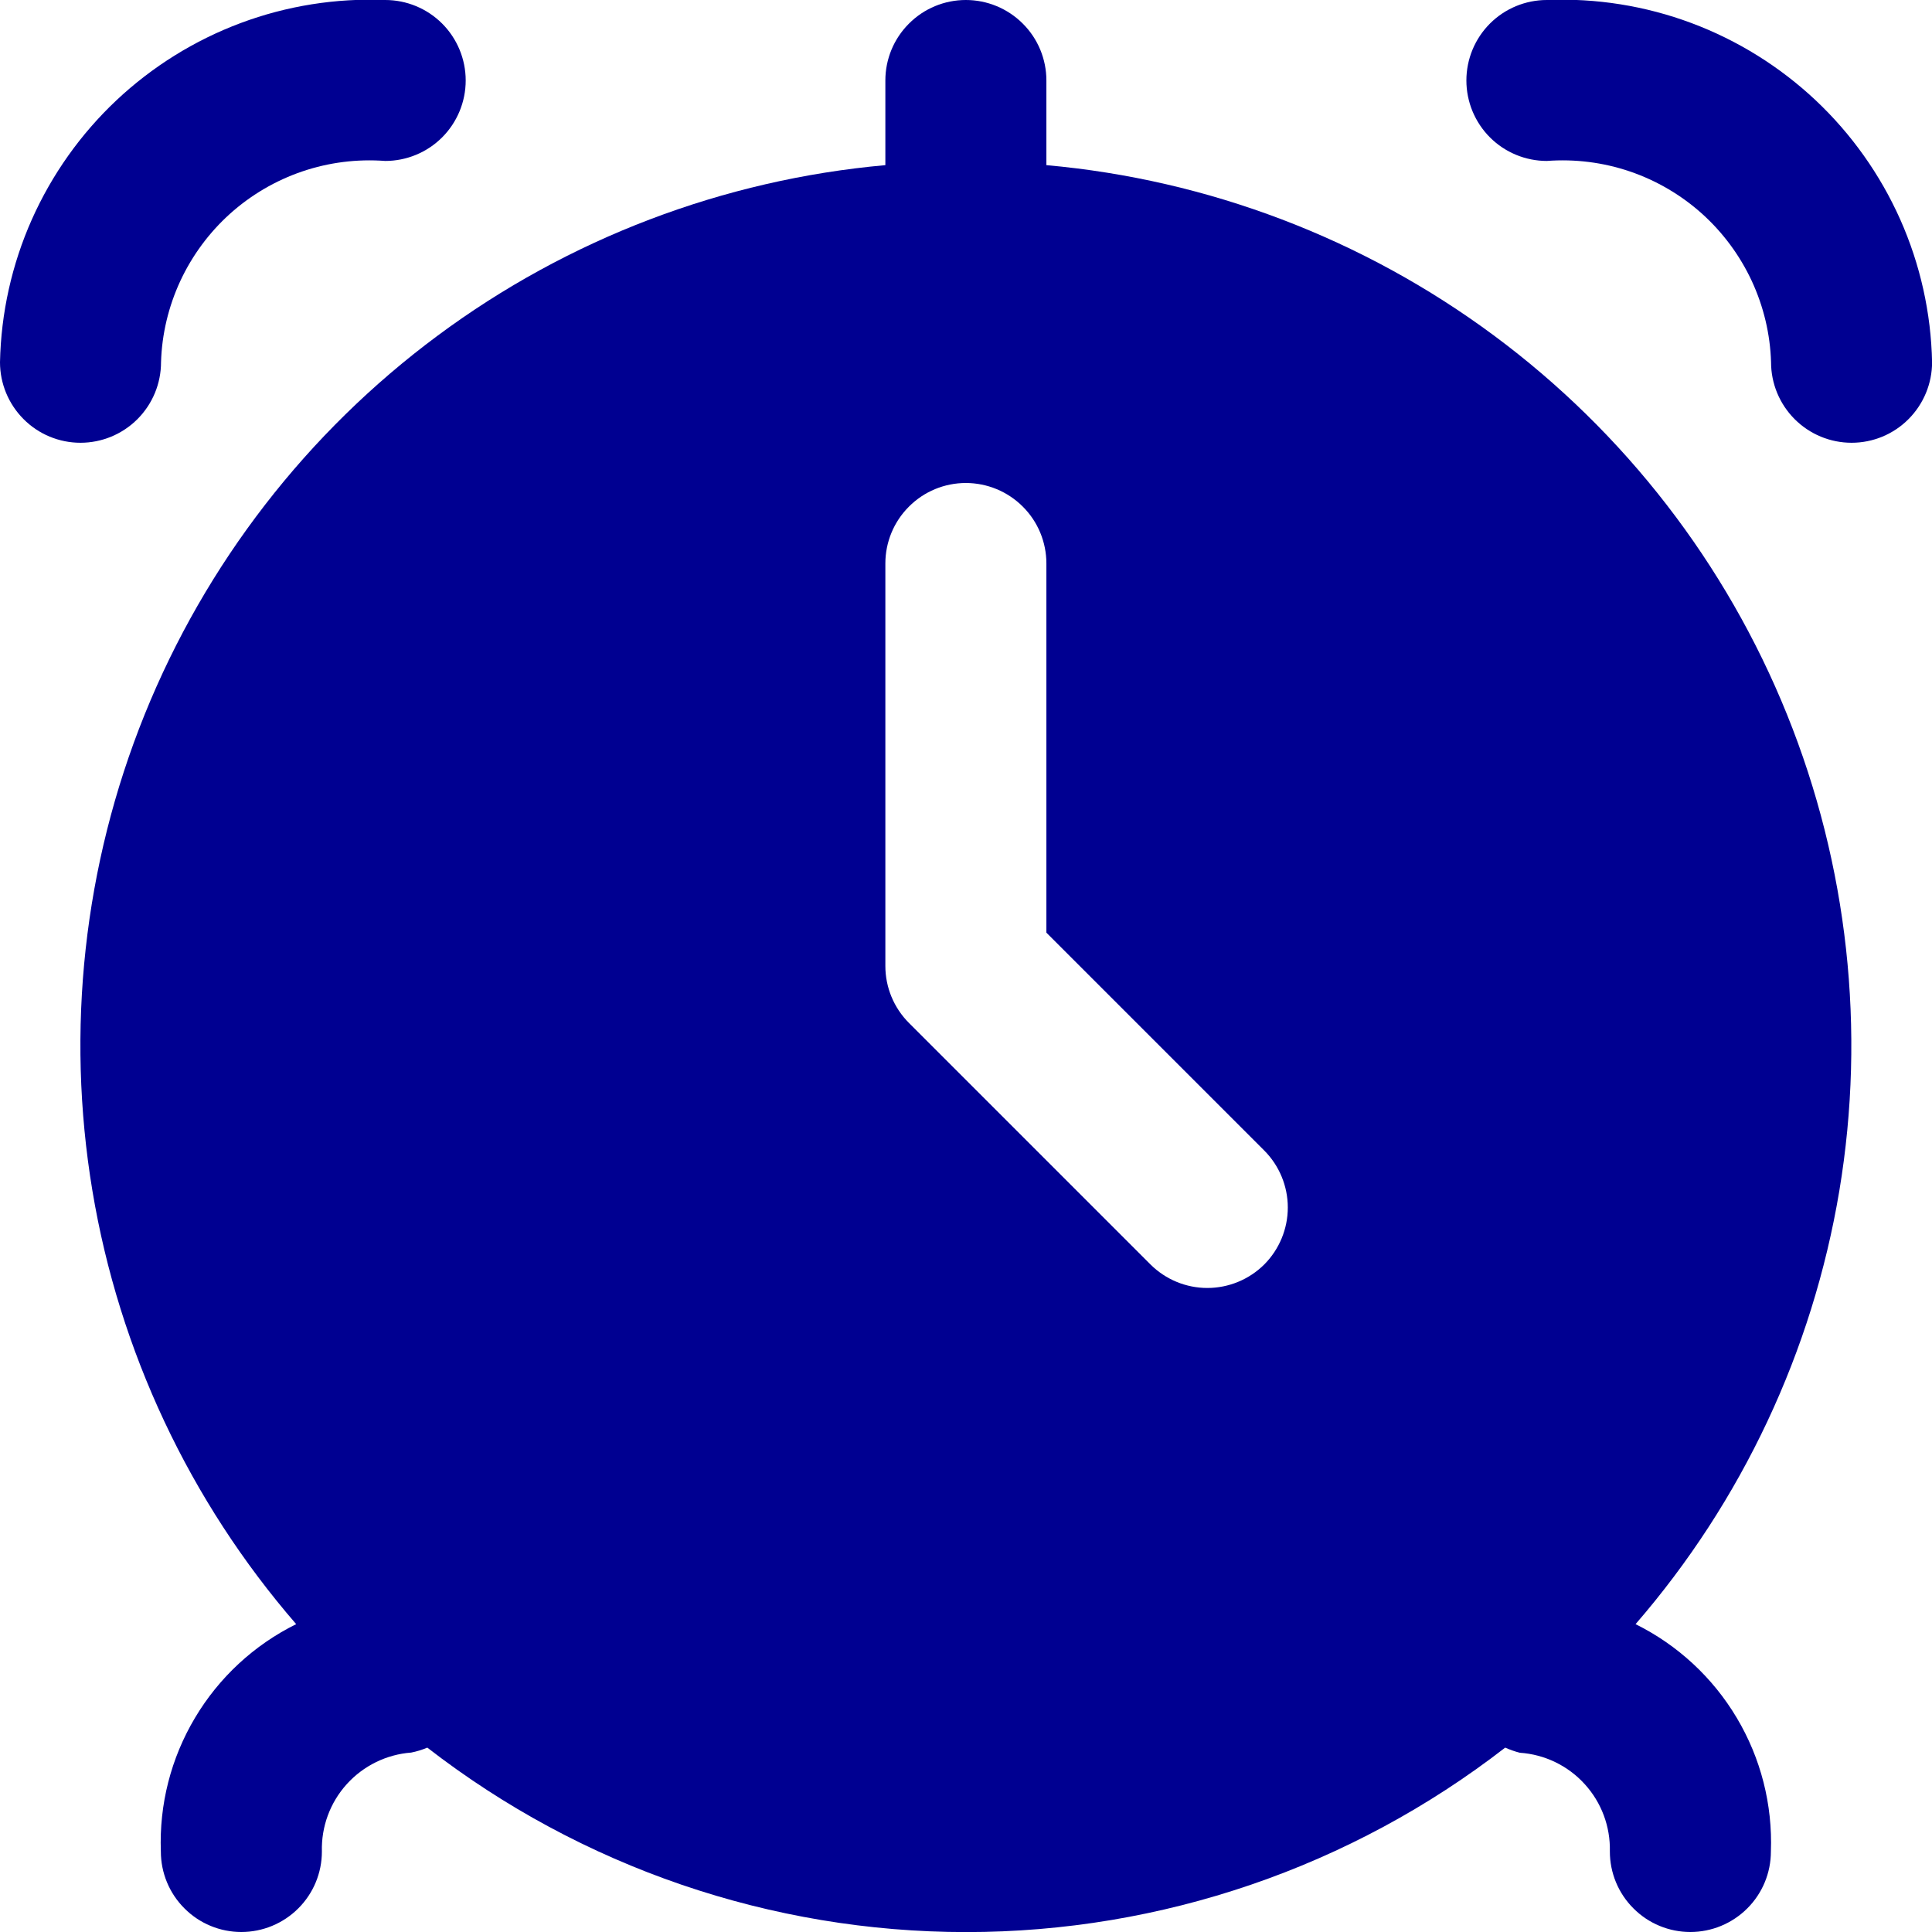 <svg width="23" height="23" viewBox="0 0 23 23" fill="none" xmlns="http://www.w3.org/2000/svg">
<g clip-path="url(#clip0_532_5037)">
<path d="M23.001 4.312C23.001 4.566 22.9 4.81 22.72 4.99C22.541 5.17 22.297 5.271 22.043 5.271C21.788 5.271 21.545 5.17 21.365 4.99C21.185 4.81 21.084 4.566 21.084 4.312C21.074 3.977 20.995 3.648 20.854 3.344C20.712 3.04 20.511 2.768 20.262 2.544C20.012 2.32 19.72 2.149 19.403 2.041C19.085 1.933 18.75 1.891 18.415 1.916C18.161 1.916 17.917 1.815 17.738 1.636C17.558 1.456 17.457 1.212 17.457 0.958C17.457 0.704 17.558 0.46 17.738 0.28C17.917 0.101 18.161 -0 18.415 -0C19.001 -0.024 19.586 0.069 20.135 0.274C20.684 0.479 21.187 0.792 21.614 1.193C22.041 1.595 22.383 2.077 22.622 2.613C22.86 3.148 22.989 3.726 23.001 4.312Z" fill="#000091"/>
<path d="M1.917 4.312C1.927 3.977 2.006 3.648 2.147 3.344C2.289 3.04 2.49 2.768 2.739 2.544C2.989 2.32 3.281 2.149 3.598 2.041C3.916 1.933 4.251 1.891 4.586 1.916C4.84 1.916 5.084 1.815 5.263 1.636C5.443 1.456 5.544 1.212 5.544 0.958C5.544 0.704 5.443 0.46 5.263 0.28C5.084 0.101 4.84 -0 4.586 -0C4 -0.024 3.415 0.069 2.866 0.274C2.317 0.479 1.814 0.792 1.387 1.193C0.96 1.595 0.618 2.077 0.379 2.613C0.141 3.148 0.012 3.726 0 4.312C0 4.566 0.101 4.81 0.281 4.99C0.46 5.17 0.704 5.271 0.958 5.271C1.212 5.271 1.456 5.17 1.636 4.99C1.816 4.81 1.917 4.566 1.917 4.312Z" fill="#000091"/>
<path d="M19.471 19.335C20.739 17.871 21.578 16.085 21.897 14.175C22.215 12.264 21.999 10.302 21.274 8.506C20.549 6.71 19.342 5.149 17.786 3.995C16.23 2.841 14.386 2.139 12.457 1.966V0.958C12.457 0.704 12.356 0.46 12.176 0.281C11.996 0.101 11.752 0 11.498 0C11.244 0 11 0.101 10.821 0.281C10.641 0.46 10.54 0.704 10.54 0.958V1.966C8.611 2.139 6.766 2.841 5.211 3.995C3.655 5.149 2.448 6.71 1.722 8.506C0.997 10.302 0.782 12.264 1.1 14.175C1.418 16.085 2.258 17.871 3.526 19.335C3.025 19.583 2.607 19.97 2.321 20.451C2.035 20.931 1.894 21.483 1.915 22.042C1.915 22.296 2.016 22.54 2.196 22.719C2.375 22.899 2.619 23 2.873 23C3.127 23 3.371 22.899 3.551 22.719C3.731 22.54 3.832 22.296 3.832 22.042C3.824 21.746 3.93 21.459 4.128 21.24C4.326 21.021 4.601 20.886 4.895 20.864C4.961 20.851 5.026 20.831 5.087 20.805C6.923 22.228 9.18 23.001 11.503 23.001C13.826 23.001 16.083 22.228 17.919 20.805C17.975 20.83 18.034 20.851 18.093 20.866C18.389 20.886 18.666 21.02 18.865 21.239C19.065 21.458 19.172 21.745 19.165 22.042C19.165 22.296 19.266 22.54 19.446 22.719C19.625 22.899 19.869 23 20.123 23C20.377 23 20.621 22.899 20.801 22.719C20.981 22.54 21.082 22.296 21.082 22.042C21.103 21.483 20.962 20.931 20.676 20.451C20.39 19.97 19.971 19.583 19.471 19.335ZM15.051 15.053C14.871 15.232 14.627 15.333 14.373 15.333C14.119 15.333 13.876 15.232 13.696 15.053L10.821 12.178C10.641 11.998 10.54 11.754 10.54 11.5V6.708C10.54 6.454 10.641 6.21 10.821 6.031C11 5.851 11.244 5.75 11.498 5.75C11.752 5.75 11.996 5.851 12.176 6.031C12.356 6.21 12.457 6.454 12.457 6.708V11.103L15.051 13.697C15.23 13.877 15.331 14.121 15.331 14.375C15.331 14.629 15.23 14.873 15.051 15.053Z" fill="#000091"/>
</g>
<defs>
<clipPath id="clip0_532_5037">
<rect width="23" height="23" fill="white"/>
</clipPath>
</defs>
</svg>
